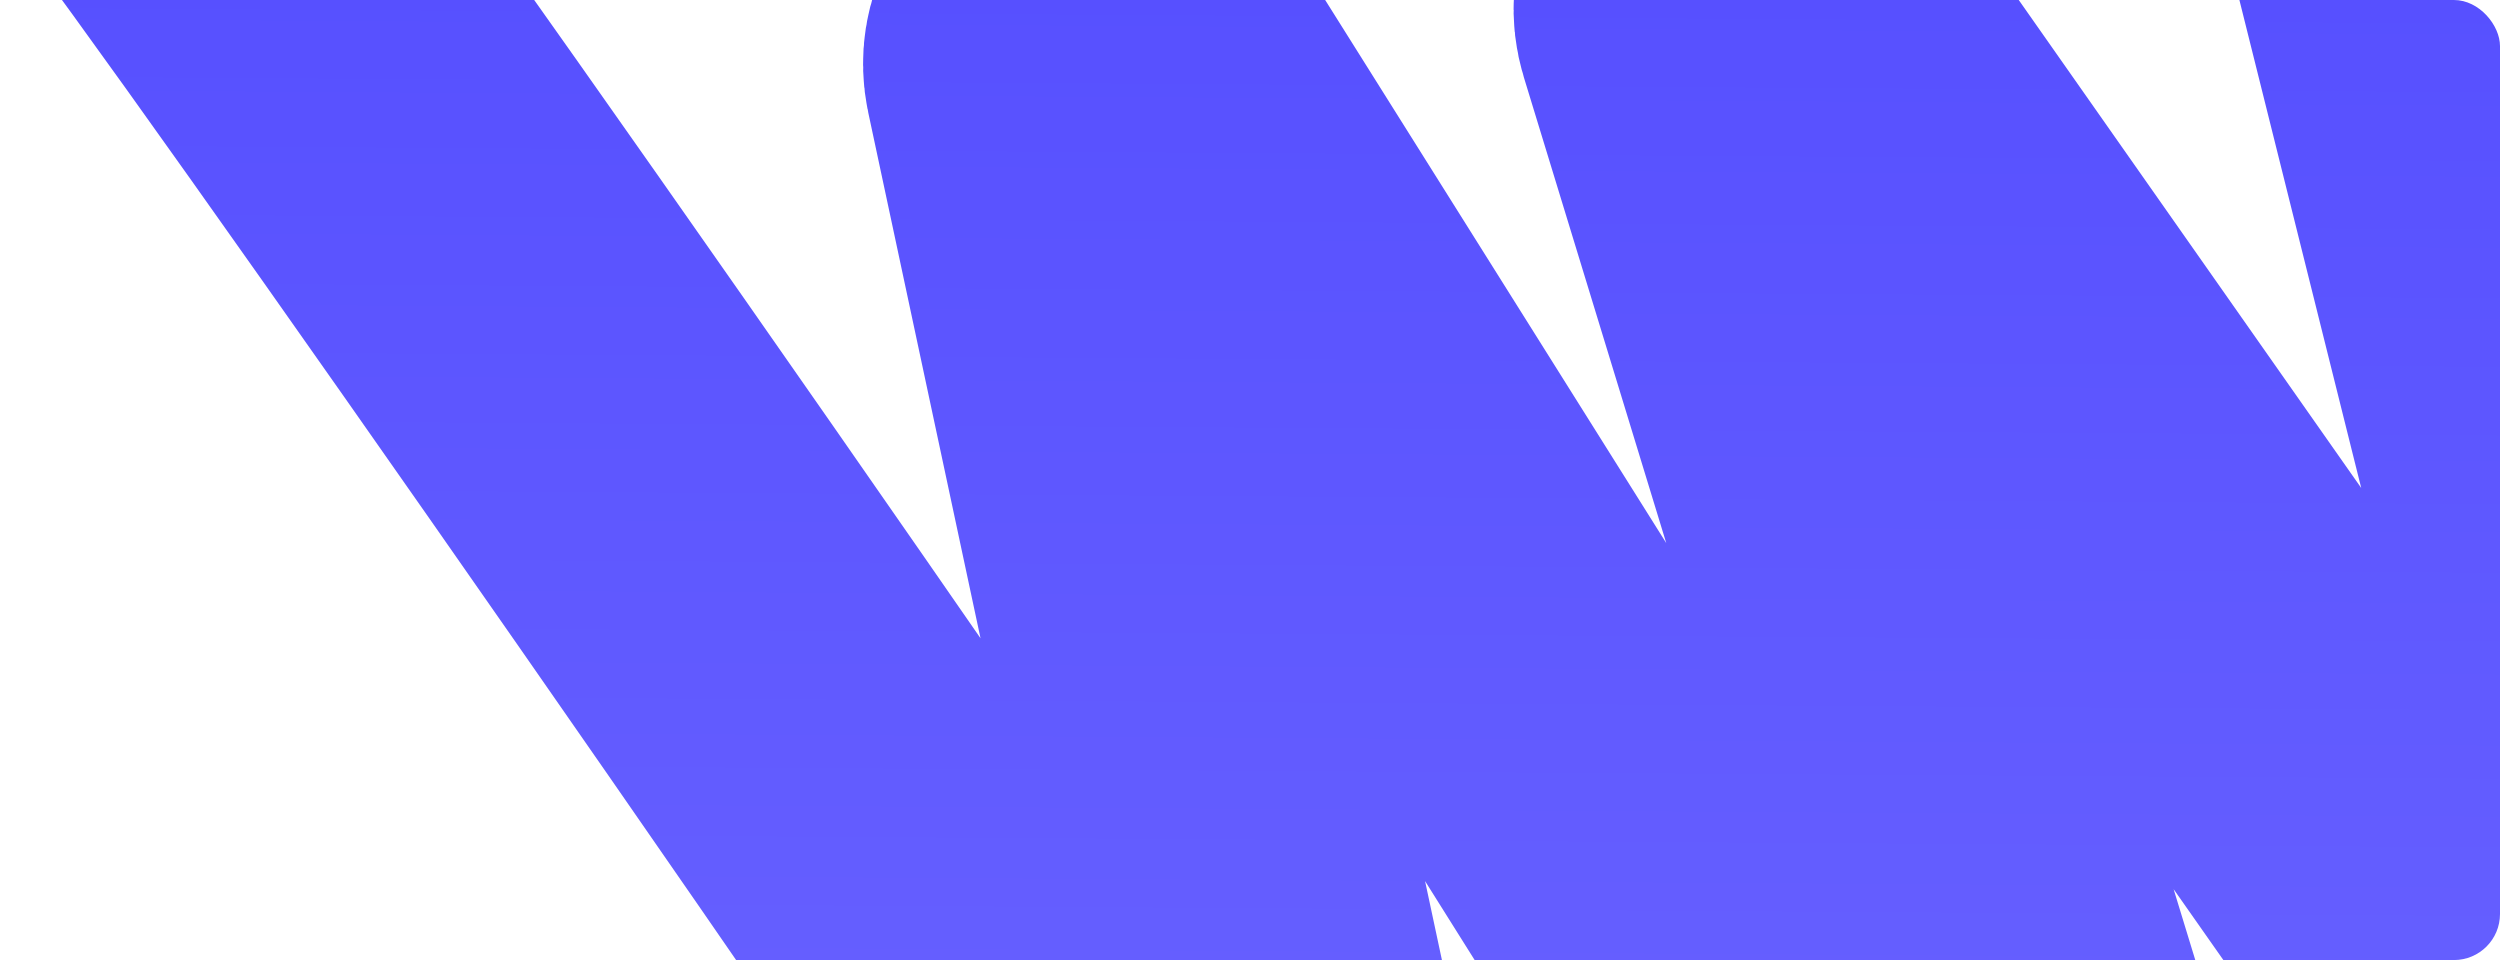 <?xml version="1.0" encoding="UTF-8"?> <svg xmlns="http://www.w3.org/2000/svg" width="651" height="250" viewBox="0 0 651 250" fill="none"> <g clip-path="url(#clip0_13_6)"> <path d="M37.218 -54.594C44.38 -50.218 241.378 231.826 326.963 359.447C333.184 368.723 348.323 362.244 345.99 351.322L274.995 18.891C272.66 7.958 287.297 2.016 293.243 11.484L551.708 423.015C557.919 432.905 573.153 425.942 569.739 414.773L444.626 5.498C441.299 -5.386 455.836 -12.486 462.374 -3.17L697.65 332.071C704.018 341.145 718.223 334.659 715.538 323.904L616.071 -74.512" stroke="url(#paint0_linear_13_6)" stroke-width="100"></path> </g> <defs> <linearGradient id="paint0_linear_13_6" x1="410.121" y1="-75.814" x2="406.844" y2="442.566" gradientUnits="userSpaceOnUse"> <stop stop-color="#534CFF"></stop> <stop offset="1" stop-color="#6F69FF"></stop> </linearGradient> <clipPath id="clip0_13_6"> <rect width="651" height="250" rx="12" fill="white"></rect> </clipPath> </defs> </svg> 